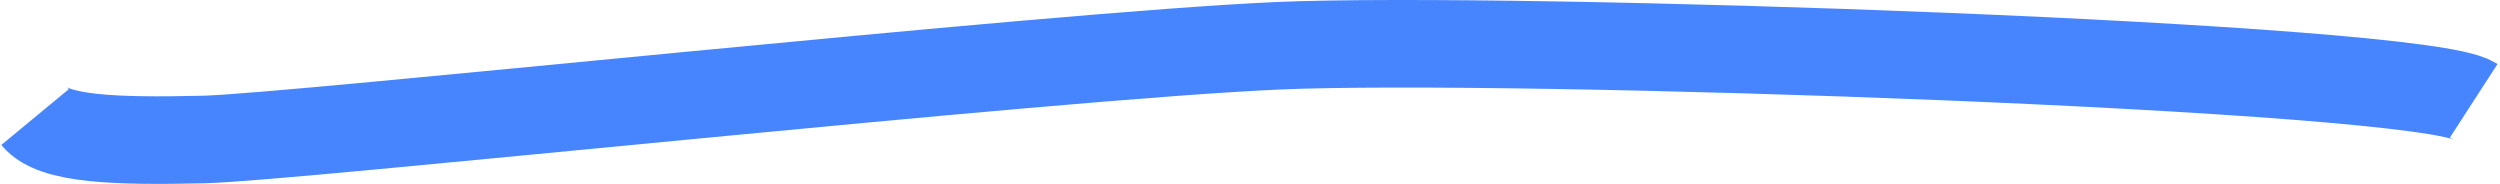 <?xml version="1.0" encoding="UTF-8"?> <svg xmlns="http://www.w3.org/2000/svg" width="571" height="42" viewBox="0 0 571 42" fill="none"> <path d="M8 26.742C12.23 31.861 26.332 32.326 46.544 31.861C66.755 31.395 238.791 12.781 291.905 10.454C345.02 8.127 552.779 15.108 565 23.019" stroke="#4785FF" stroke-width="20"></path> </svg> 